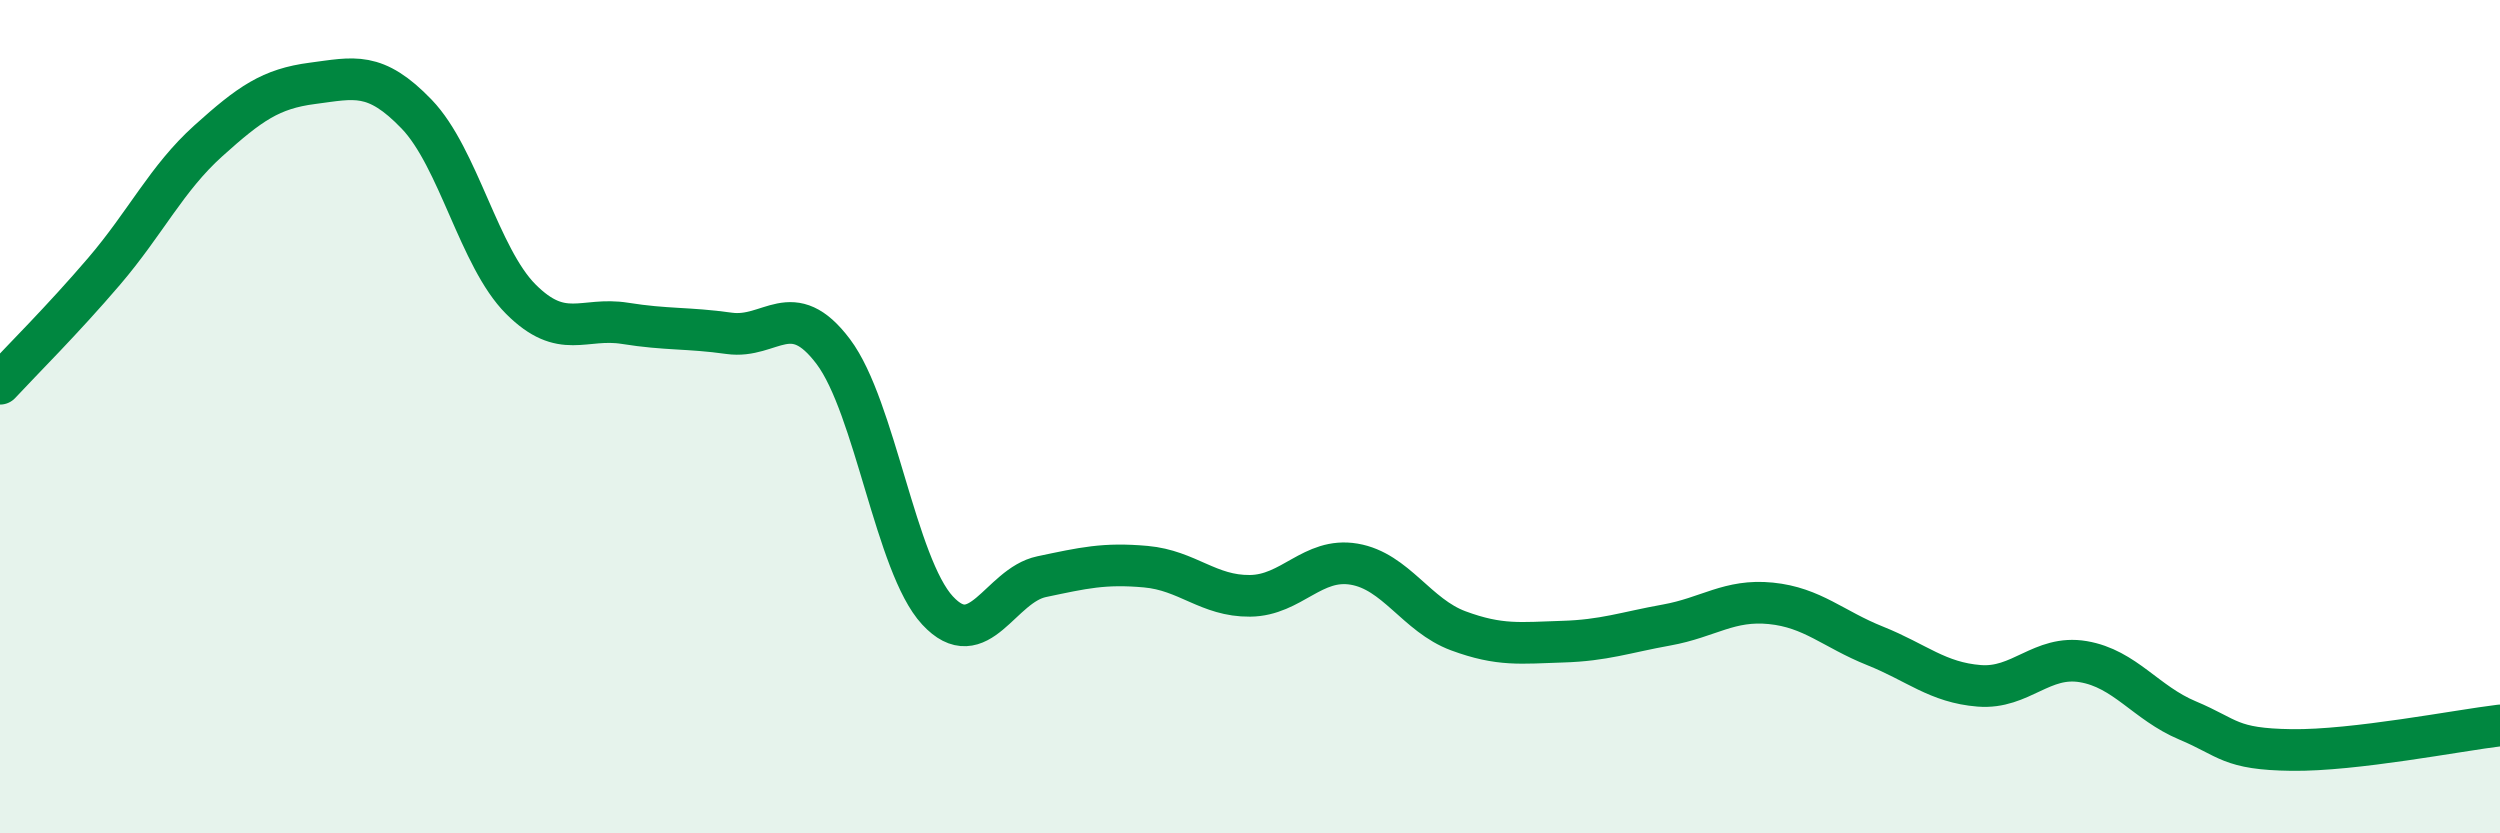 
    <svg width="60" height="20" viewBox="0 0 60 20" xmlns="http://www.w3.org/2000/svg">
      <path
        d="M 0,9.21 C 0.5,8.67 1.5,7.68 2.5,6.51 C 3.5,5.34 4,4.28 5,3.38 C 6,2.48 6.5,2.13 7.5,2 C 8.5,1.87 9,1.7 10,2.74 C 11,3.78 11.5,6.18 12.5,7.18 C 13.5,8.18 14,7.6 15,7.76 C 16,7.92 16.5,7.86 17.5,8 C 18.5,8.14 19,7.11 20,8.44 C 21,9.77 21.5,13.57 22.5,14.65 C 23.5,15.73 24,14.05 25,13.84 C 26,13.63 26.5,13.51 27.5,13.6 C 28.5,13.69 29,14.31 30,14.3 C 31,14.29 31.5,13.37 32.5,13.54 C 33.5,13.71 34,14.77 35,15.14 C 36,15.51 36.5,15.43 37.5,15.4 C 38.5,15.37 39,15.18 40,15 C 41,14.82 41.5,14.38 42.5,14.48 C 43.5,14.58 44,15.1 45,15.5 C 46,15.9 46.5,16.38 47.5,16.46 C 48.5,16.54 49,15.71 50,15.88 C 51,16.05 51.5,16.87 52.5,17.29 C 53.5,17.71 53.5,17.98 55,18 C 56.5,18.02 59,17.53 60,17.41L60 20L0 20Z"
        fill="#008740"
        opacity="0.1"
        stroke-linecap="round"
        stroke-linejoin="round"
      />
      <path
        d="M 0,9.21 C 0.5,8.67 1.5,7.68 2.5,6.51 C 3.5,5.34 4,4.28 5,3.38 C 6,2.48 6.5,2.13 7.5,2 C 8.5,1.87 9,1.7 10,2.74 C 11,3.78 11.5,6.18 12.5,7.18 C 13.5,8.18 14,7.6 15,7.76 C 16,7.92 16.5,7.86 17.5,8 C 18.5,8.14 19,7.11 20,8.44 C 21,9.77 21.5,13.57 22.5,14.65 C 23.5,15.73 24,14.05 25,13.84 C 26,13.63 26.5,13.51 27.5,13.6 C 28.5,13.69 29,14.31 30,14.3 C 31,14.29 31.5,13.37 32.5,13.54 C 33.5,13.71 34,14.77 35,15.14 C 36,15.51 36.5,15.43 37.5,15.4 C 38.5,15.37 39,15.18 40,15 C 41,14.82 41.5,14.38 42.5,14.48 C 43.5,14.58 44,15.1 45,15.5 C 46,15.9 46.5,16.38 47.5,16.46 C 48.5,16.54 49,15.71 50,15.88 C 51,16.05 51.5,16.87 52.5,17.29 C 53.5,17.71 53.5,17.98 55,18 C 56.5,18.02 59,17.53 60,17.41"
        stroke="#008740"
        stroke-width="1"
        fill="none"
        stroke-linecap="round"
        stroke-linejoin="round"
      />
    </svg>
  